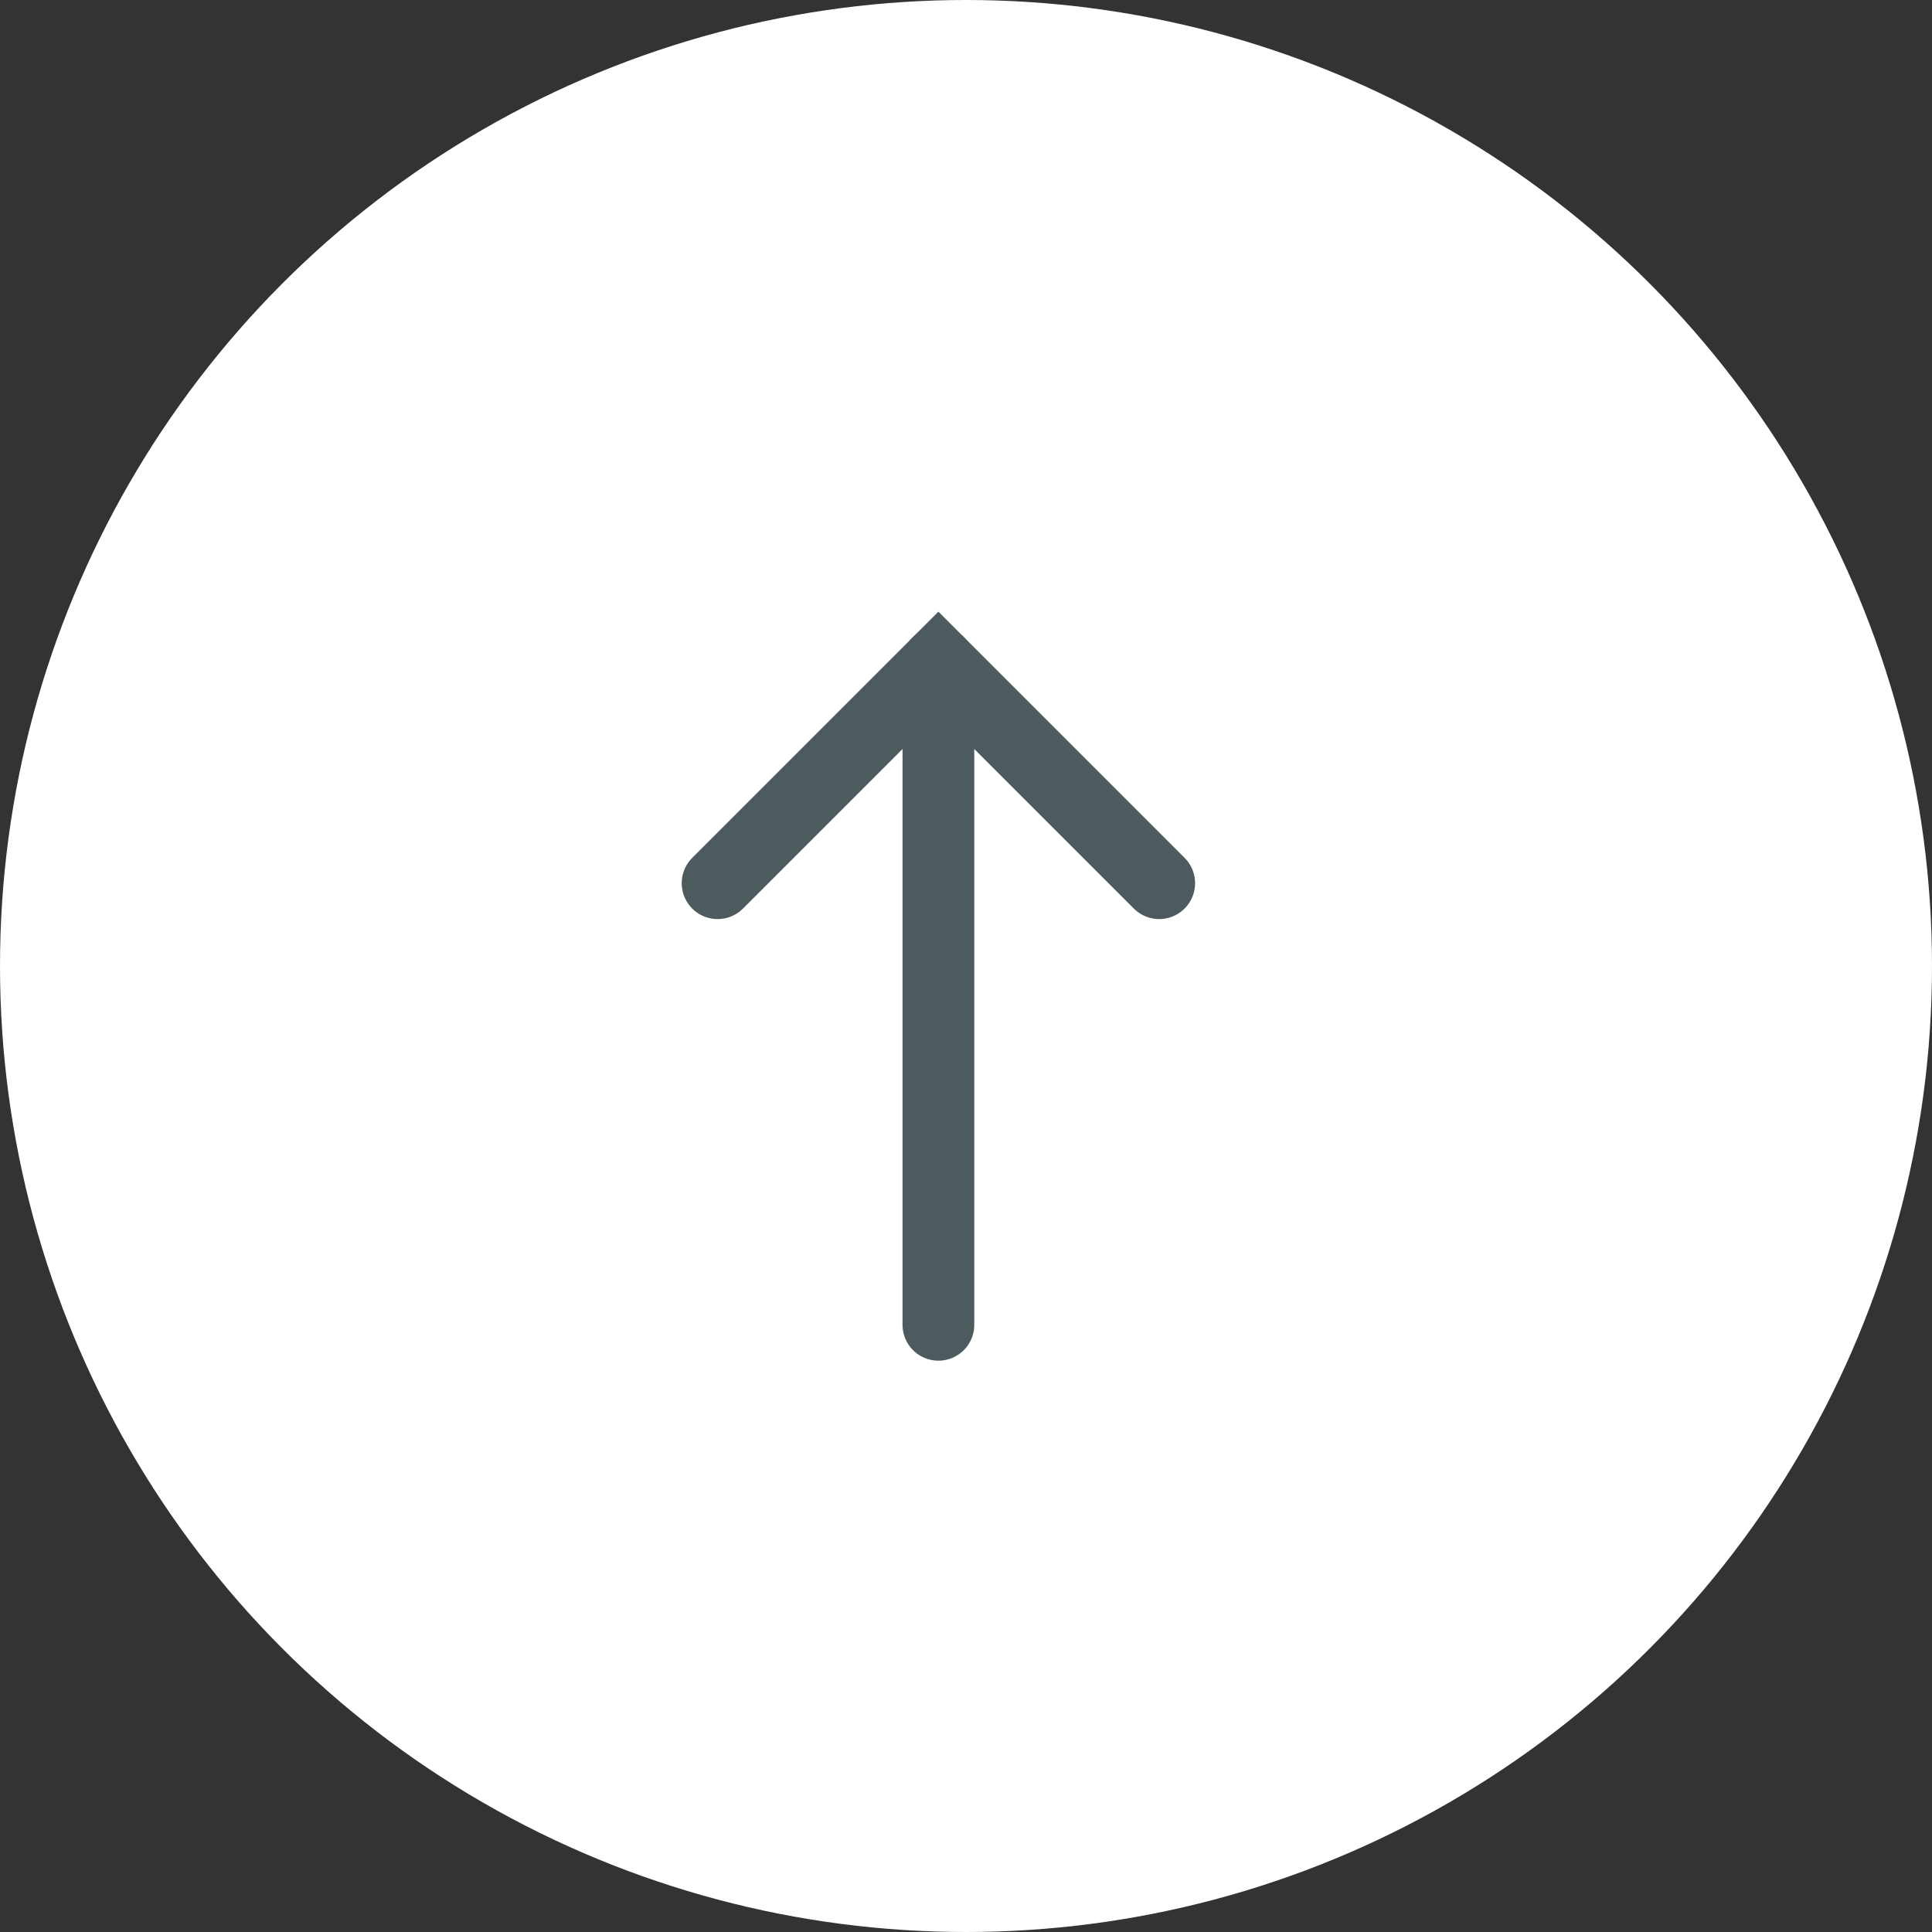 <?xml version="1.0" encoding="UTF-8"?> <svg xmlns="http://www.w3.org/2000/svg" width="35" height="35" viewBox="0 0 35 35" fill="none"><rect x="0" y="0" width="35" height="35" fill="#333333" stroke="none"/><circle cx="17.5" cy="17.5" r="17.5" transform="rotate(-180 17.5 17.5)" fill="white"></circle><path d="M17 24V12" stroke="#4E5B5E" stroke-width="1.3" stroke-linecap="round"></path><path d="M21 16L17 12L13 16" stroke="#4E5B5E" stroke-width="1.3" stroke-linecap="round"></path></svg> 